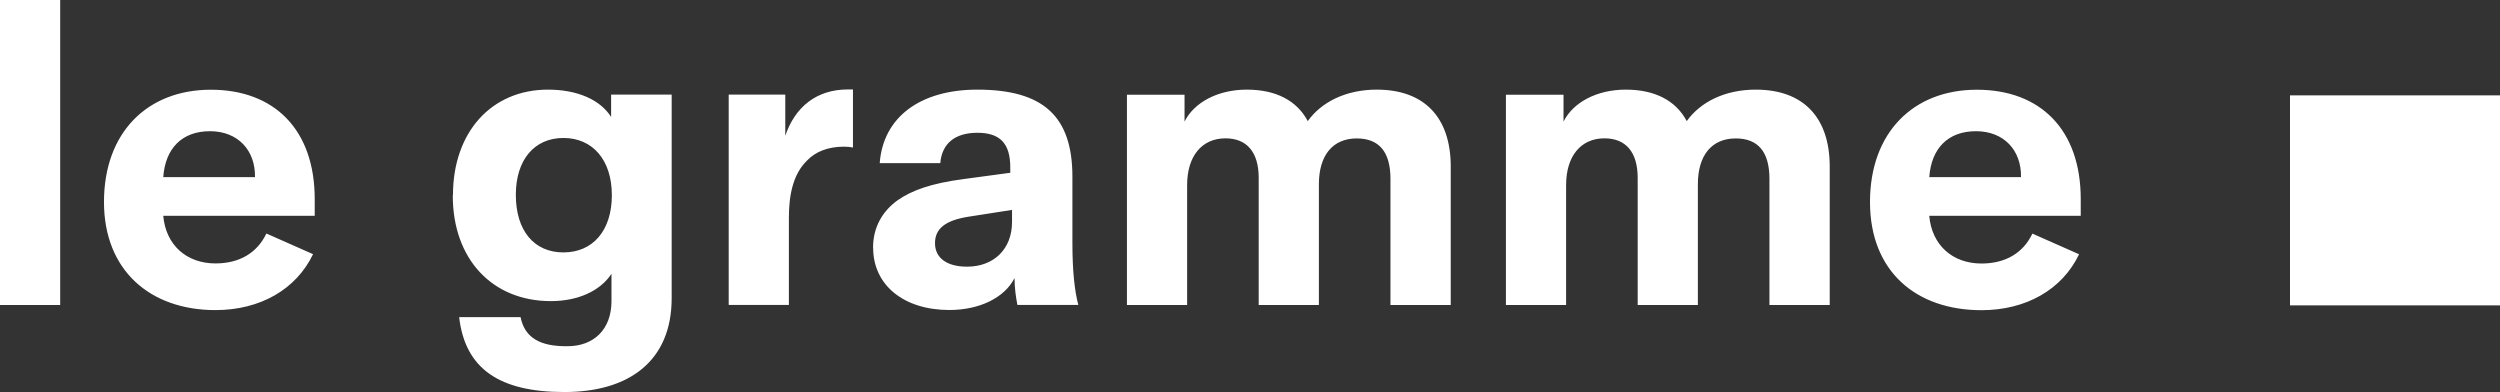 <?xml version="1.0" encoding="UTF-8"?><svg id="a" xmlns="http://www.w3.org/2000/svg" width="270" height="42.34" viewBox="0 0 270 42.34"><rect x="0" y="0" width="270" height="42.34" fill="#333333" stroke="none"/><path d="M100.98,26.26c0-1.55,1.09-2.46,3.64-2.86l4.68-.73v1.31c0,2.91-1.96,4.82-4.86,4.82-2.14,0-3.46-.91-3.46-2.54M94.3,26.76c0,4.04,3.32,6.72,8.22,6.72,3.32,0,6-1.36,7.05-3.45,0,1.04.14,2.04.31,2.9h6.58c-.41-1.5-.64-3.77-.64-6.63v-7.22c0-6.55-3.18-9.4-10.27-9.4-6.18,0-10.18,2.99-10.54,7.94h6.54c.18-2.13,1.59-3.28,4.01-3.28s3.55,1.13,3.55,3.73v.59l-5.05.68c-3.51.46-5.59,1.23-7.09,2.27-1.68,1.19-2.68,2.96-2.68,5.14M84.79,10.22h-6.09v22.71h6.5v-9.41c0-2.36.41-4.68,1.96-6.18.91-.96,2.27-1.5,4-1.5.41,0,.64.04.96.09v-6.27h-.54c-3.46,0-5.73,1.95-6.77,5v-4.45h0ZM55.71,21.04c0-3.78,2-6.14,5.14-6.14s5.23,2.36,5.23,6.18-2.05,6.18-5.23,6.18-5.14-2.36-5.14-6.22M48.9,21.08v.04c0,6.87,4.27,11.4,10.59,11.4,2.91,0,5.32-1.08,6.55-2.95v2.95c0,3.1-1.96,4.87-4.73,4.87-2.91.04-4.63-.86-5.09-3.14h-6.63c.64,5.59,4.36,8.09,11.36,8.09s11.59-3.35,11.59-10.14V10.22h-6.54v2.41c-1.18-1.86-3.64-2.95-6.82-2.95-6.09,0-10.26,4.58-10.26,11.4M17.63,19.13c.23-3.14,2.05-4.96,5.05-4.96s4.91,2.05,4.86,4.96c0,0-9.91,0-9.91,0ZM11.23,21.81c0,7.41,5,11.68,12.04,11.68,4.82,0,8.72-2.23,10.54-6.04l-5.04-2.23c-1,2.09-2.9,3.23-5.5,3.23-3.14,0-5.36-2-5.64-5.14h16.36v-1.81c0-7.5-4.36-11.81-11.22-11.81s-11.54,4.62-11.54,12.13M6.5,0H0v32.94h6.5V0ZM150.14,32.94h6.54v-14.95c0-5.27-2.81-8.31-7.99-8.31-3.36,0-6,1.36-7.45,3.4-1.18-2.23-3.46-3.4-6.58-3.4s-5.68,1.36-6.73,3.45v-2.9h-6.22v22.71h6.5v-12.95c0-3.13,1.59-5.05,4.14-5.05,2.32,0,3.59,1.5,3.59,4.27v13.73h6.5v-13.04c0-3.13,1.5-4.95,4.09-4.95,2.41,0,3.64,1.45,3.64,4.36v13.64h0ZM191.07,32.94h6.54v-14.95c0-5.27-2.81-8.31-7.99-8.31-3.36,0-6,1.36-7.45,3.4-1.18-2.23-3.46-3.4-6.58-3.4s-5.68,1.36-6.73,3.45v-2.9h-6.22v22.71h6.5v-12.95c0-3.13,1.59-5.05,4.14-5.05,2.32,0,3.59,1.5,3.59,4.27v13.73h6.5v-13.04c0-3.13,1.5-4.95,4.09-4.95,2.41,0,3.64,1.45,3.64,4.36v13.64h-.02ZM208.36,19.13c.23-3.14,2.05-4.96,5.05-4.96s4.91,2.05,4.86,4.96h-9.91ZM208.36,23.31h16.36v-1.81c0-7.5-4.36-11.81-11.22-11.81s-11.54,4.62-11.54,12.13,5,11.68,12.04,11.68c4.82,0,8.72-2.23,10.54-6.04l-5.04-2.23c-1,2.09-2.9,3.23-5.5,3.23-3.14,0-5.36-2-5.64-5.14" fill="#fff"/><rect x="247.32" y="10.3" width="22.68" height="22.68" fill="#fff"/></svg>